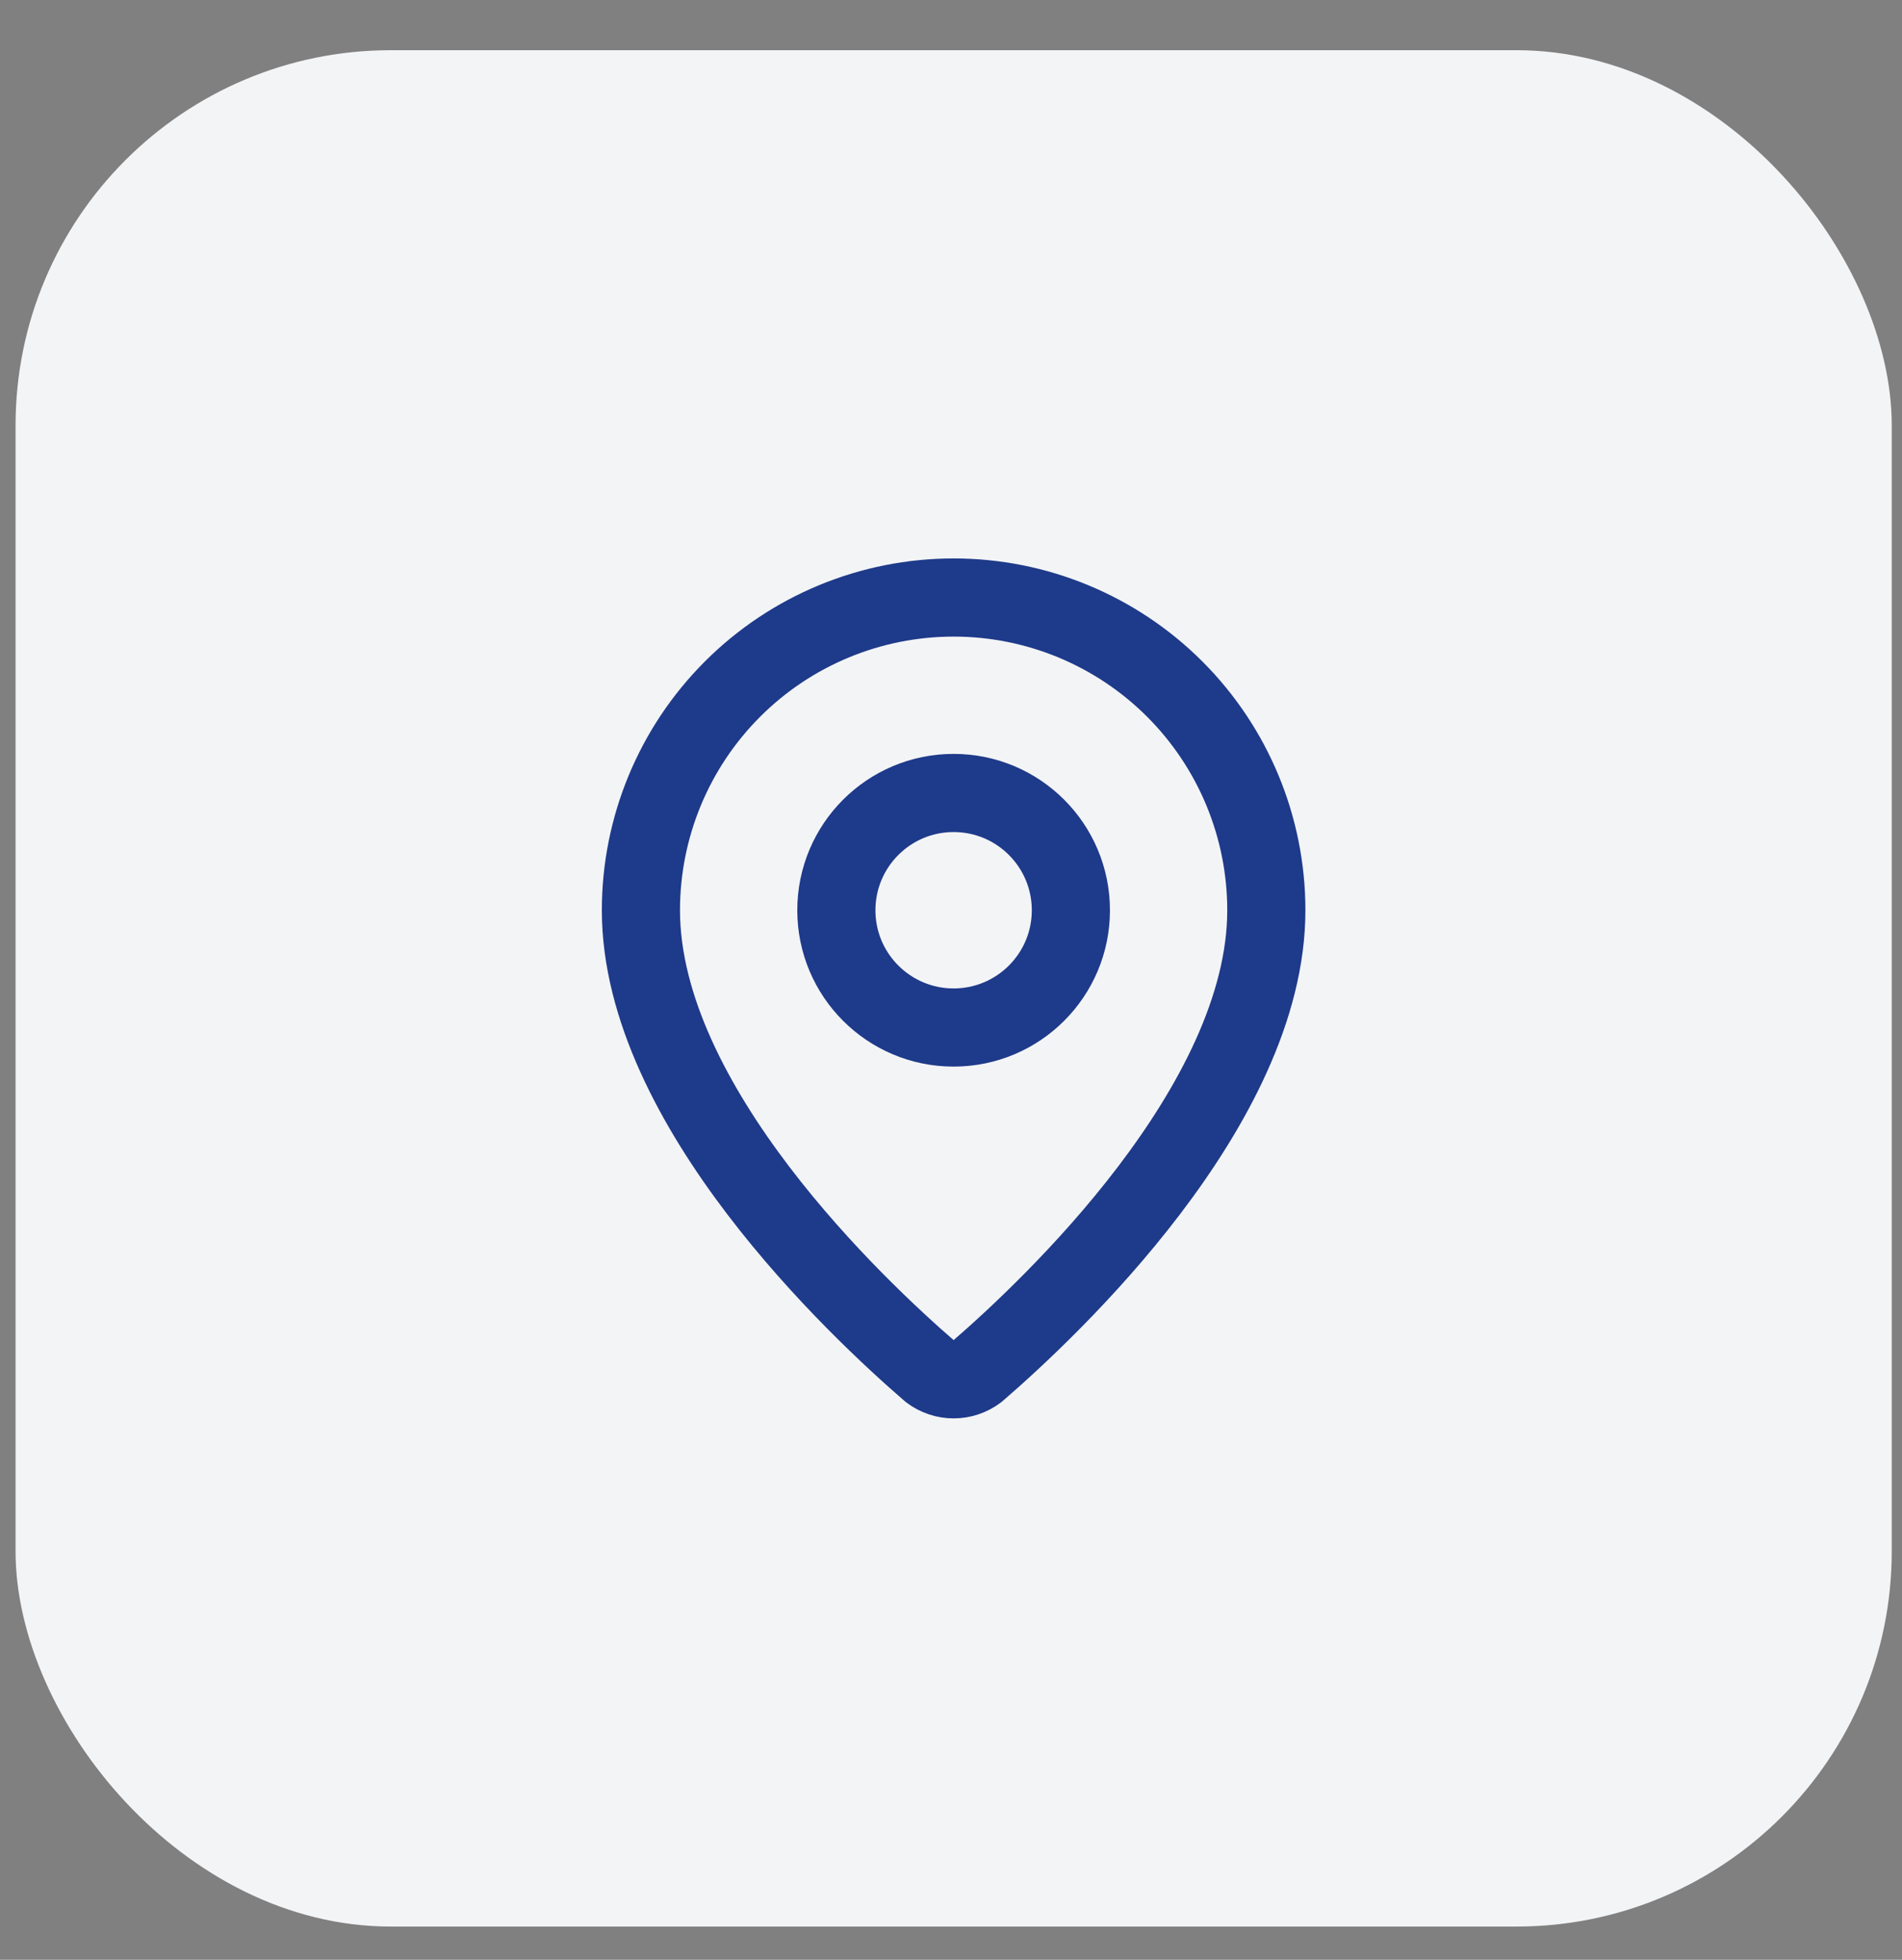 <svg xmlns="http://www.w3.org/2000/svg" width="33" height="34" viewBox="0 0 33 34" fill="none"><rect x="0" y="0" width="33" height="34" fill="#808080" stroke="none"/><rect x="0.27" y="0.871" width="32.552" height="32.552" rx="6.51" fill="#F3F4F6"></rect><path d="M21.971 15.791C21.971 19.177 18.215 22.704 16.953 23.793C16.836 23.881 16.692 23.929 16.546 23.929C16.398 23.929 16.255 23.881 16.138 23.793C14.877 22.704 11.12 19.177 11.12 15.791C11.12 14.352 11.692 12.972 12.709 11.955C13.727 10.937 15.107 10.366 16.546 10.366C17.984 10.366 19.364 10.937 20.382 11.955C21.399 12.972 21.971 14.352 21.971 15.791Z" stroke="#1E3A8A" stroke-width="1.356" stroke-linecap="round" stroke-linejoin="round"></path><path d="M16.545 17.826C17.669 17.826 18.58 16.915 18.58 15.792C18.58 14.668 17.669 13.757 16.545 13.757C15.422 13.757 14.511 14.668 14.511 15.792C14.511 16.915 15.422 17.826 16.545 17.826Z" stroke="#1E3A8A" stroke-width="1.356" stroke-linecap="round" stroke-linejoin="round"></path></svg>